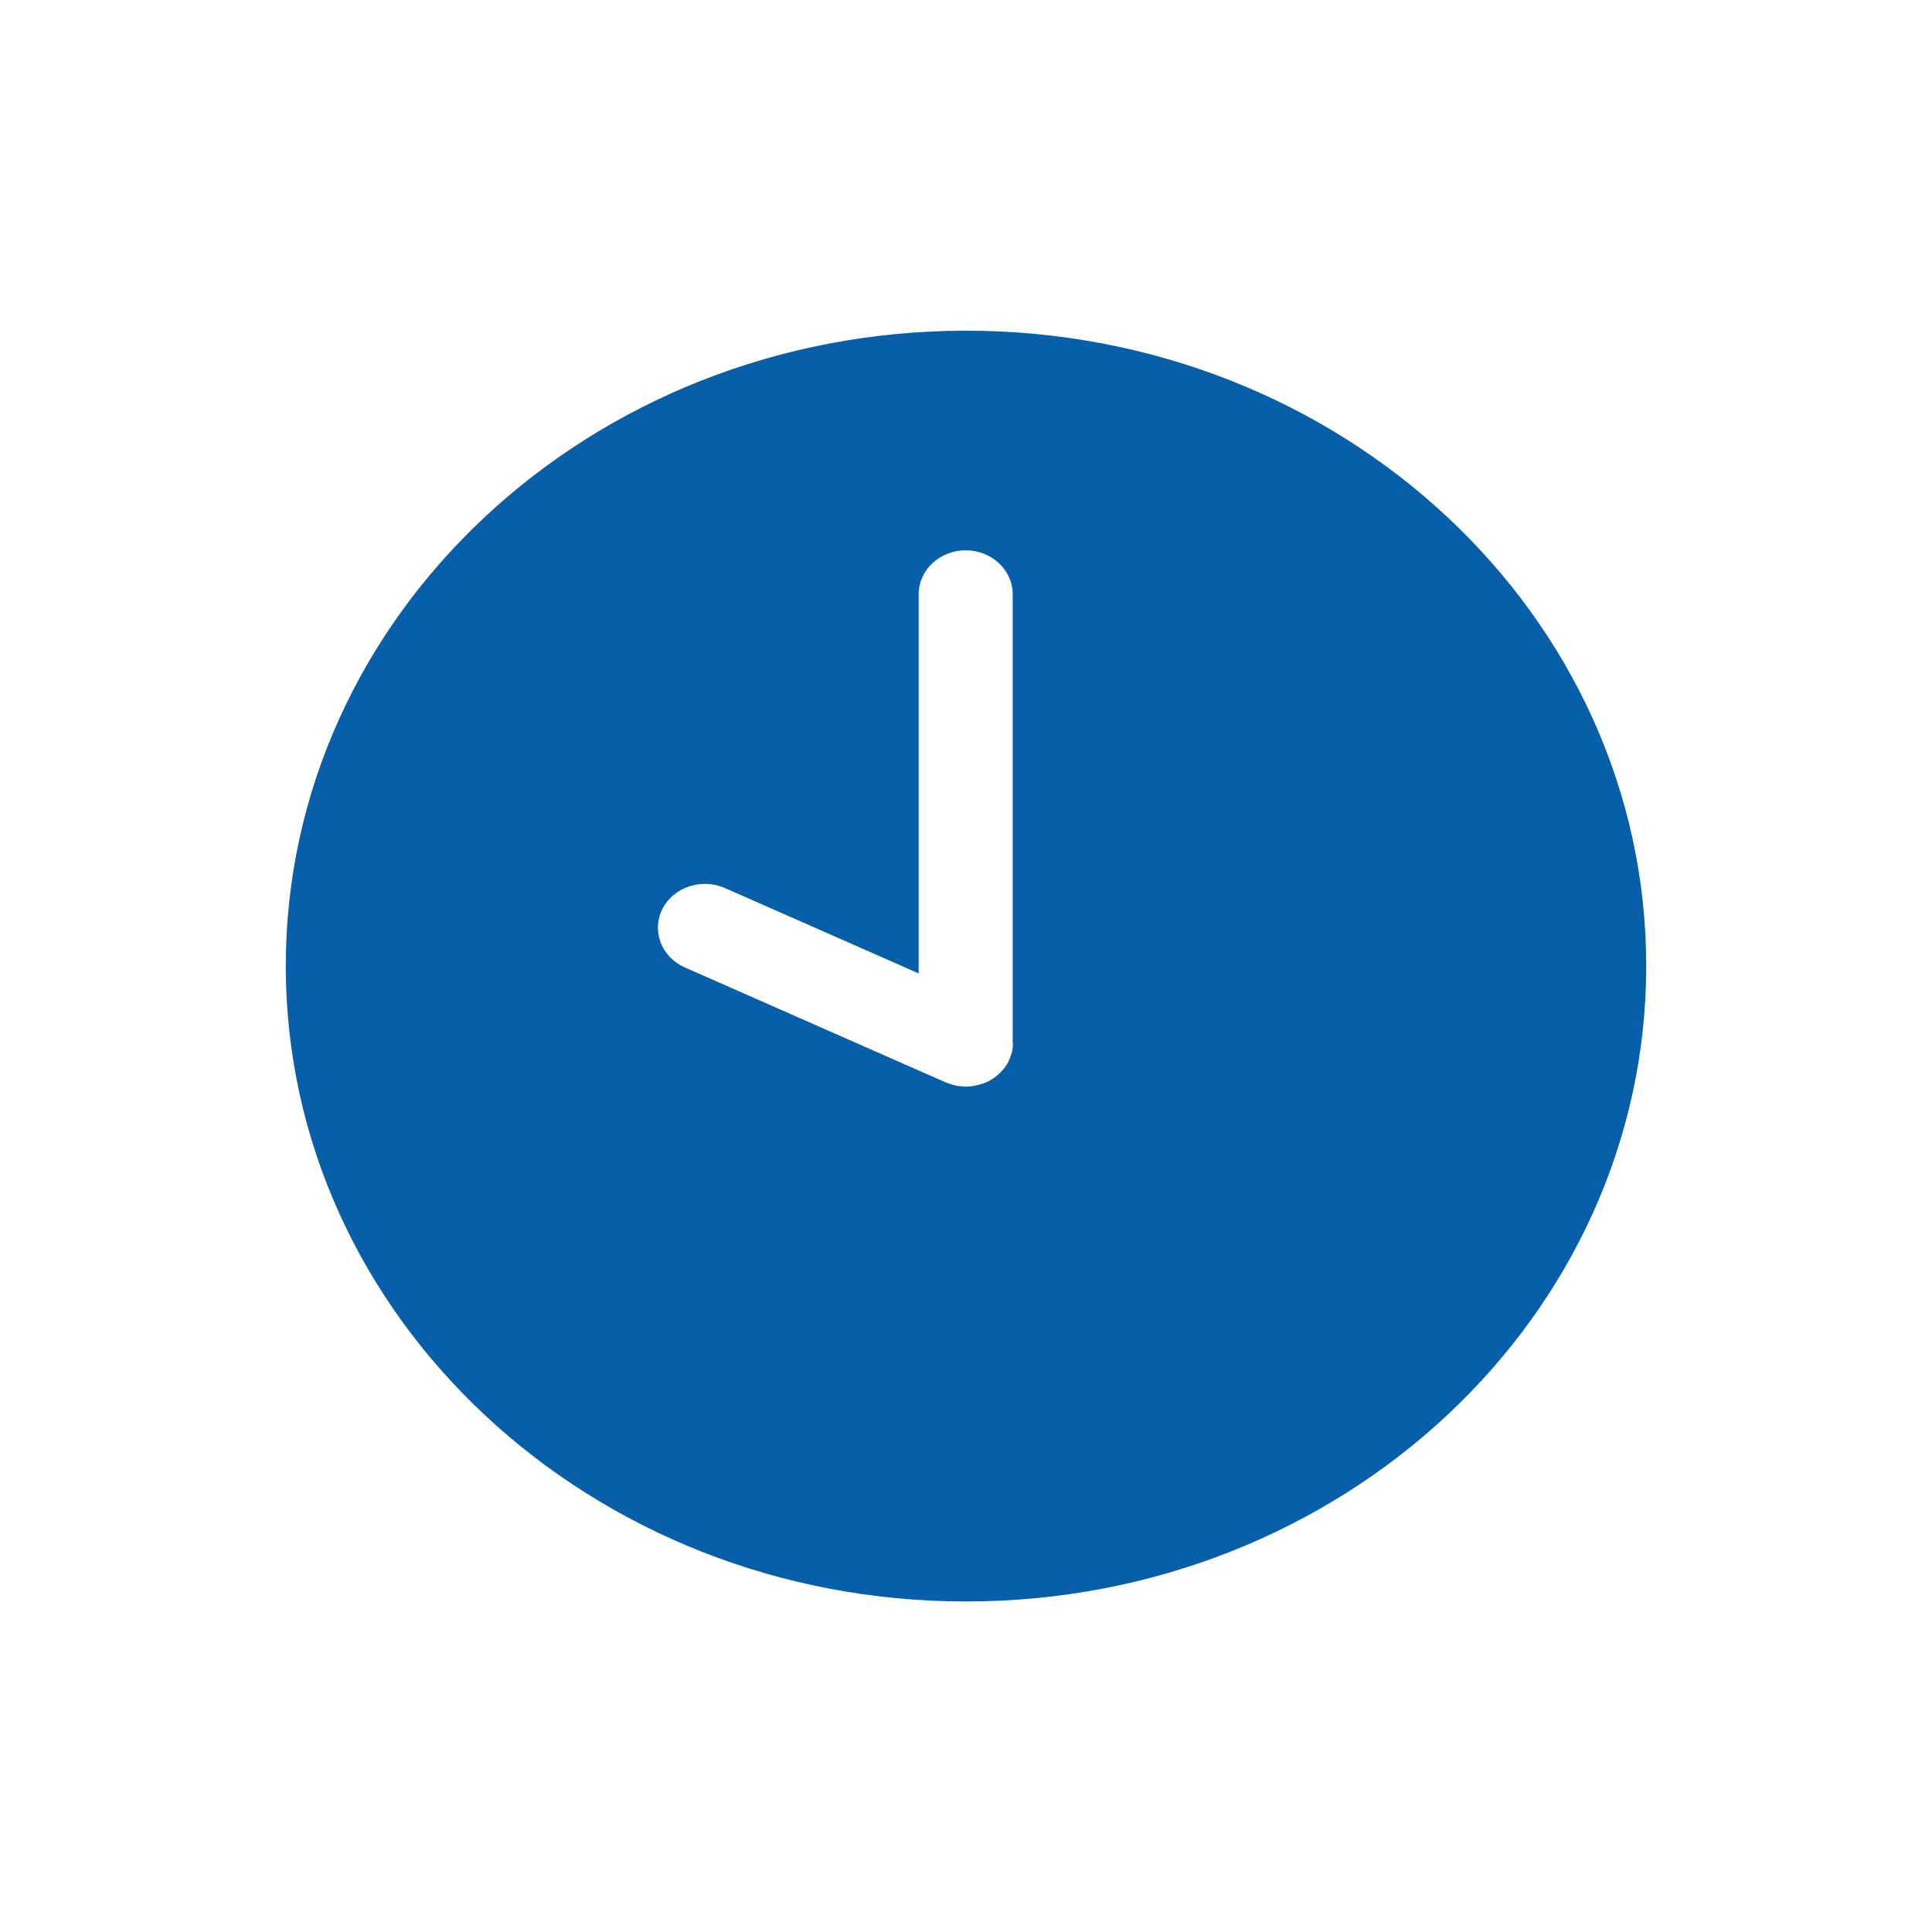 <?xml version="1.0" encoding="UTF-8"?>
<svg id="Layer_1" data-name="Layer 1" xmlns="http://www.w3.org/2000/svg" viewBox="0 0 120 120">
  <defs>
    <style>
      .cls-1 {
        fill: #085fa9;
      }
    </style>
  </defs>
  <path class="cls-1" d="M62.92,64.82c0,.1-.02.21-.03.31-.01.08-.01.15-.04.23-.02.08-.05.16-.08.24-.03.1-.06.19-.11.28,0,.01-.01.03-.02.05-.06.13-.14.25-.22.36l-.02.02c-.09.13-.2.24-.31.35-.03.03-.06.06-.09.08-.1.09-.2.17-.31.24-.04.02-.07.04-.1.07-.14.09-.28.16-.44.22-.03.01-.07.02-.1.03-.13.05-.26.08-.39.11-.05.01-.1.02-.15.03-.17.03-.35.05-.52.05-.04,0-.07,0-.11-.01-.17,0-.34-.02-.5-.05-.05-.01-.1-.03-.15-.04-.15-.04-.3-.08-.44-.14-.01,0-.03,0-.05-.02l-16.2-7.14c-1.46-.64-2.08-2.27-1.4-3.63.69-1.36,2.43-1.94,3.89-1.3l12.03,5.3v-23.55c0-1.51,1.31-2.73,2.92-2.73s2.92,1.22,2.92,2.73v27.86s0,.03,0,.05M60,20.54c-23.33,0-42.25,17.67-42.25,39.46s18.92,39.47,42.25,39.47,42.25-17.67,42.25-39.47-18.91-39.46-42.25-39.46"/>
</svg>
